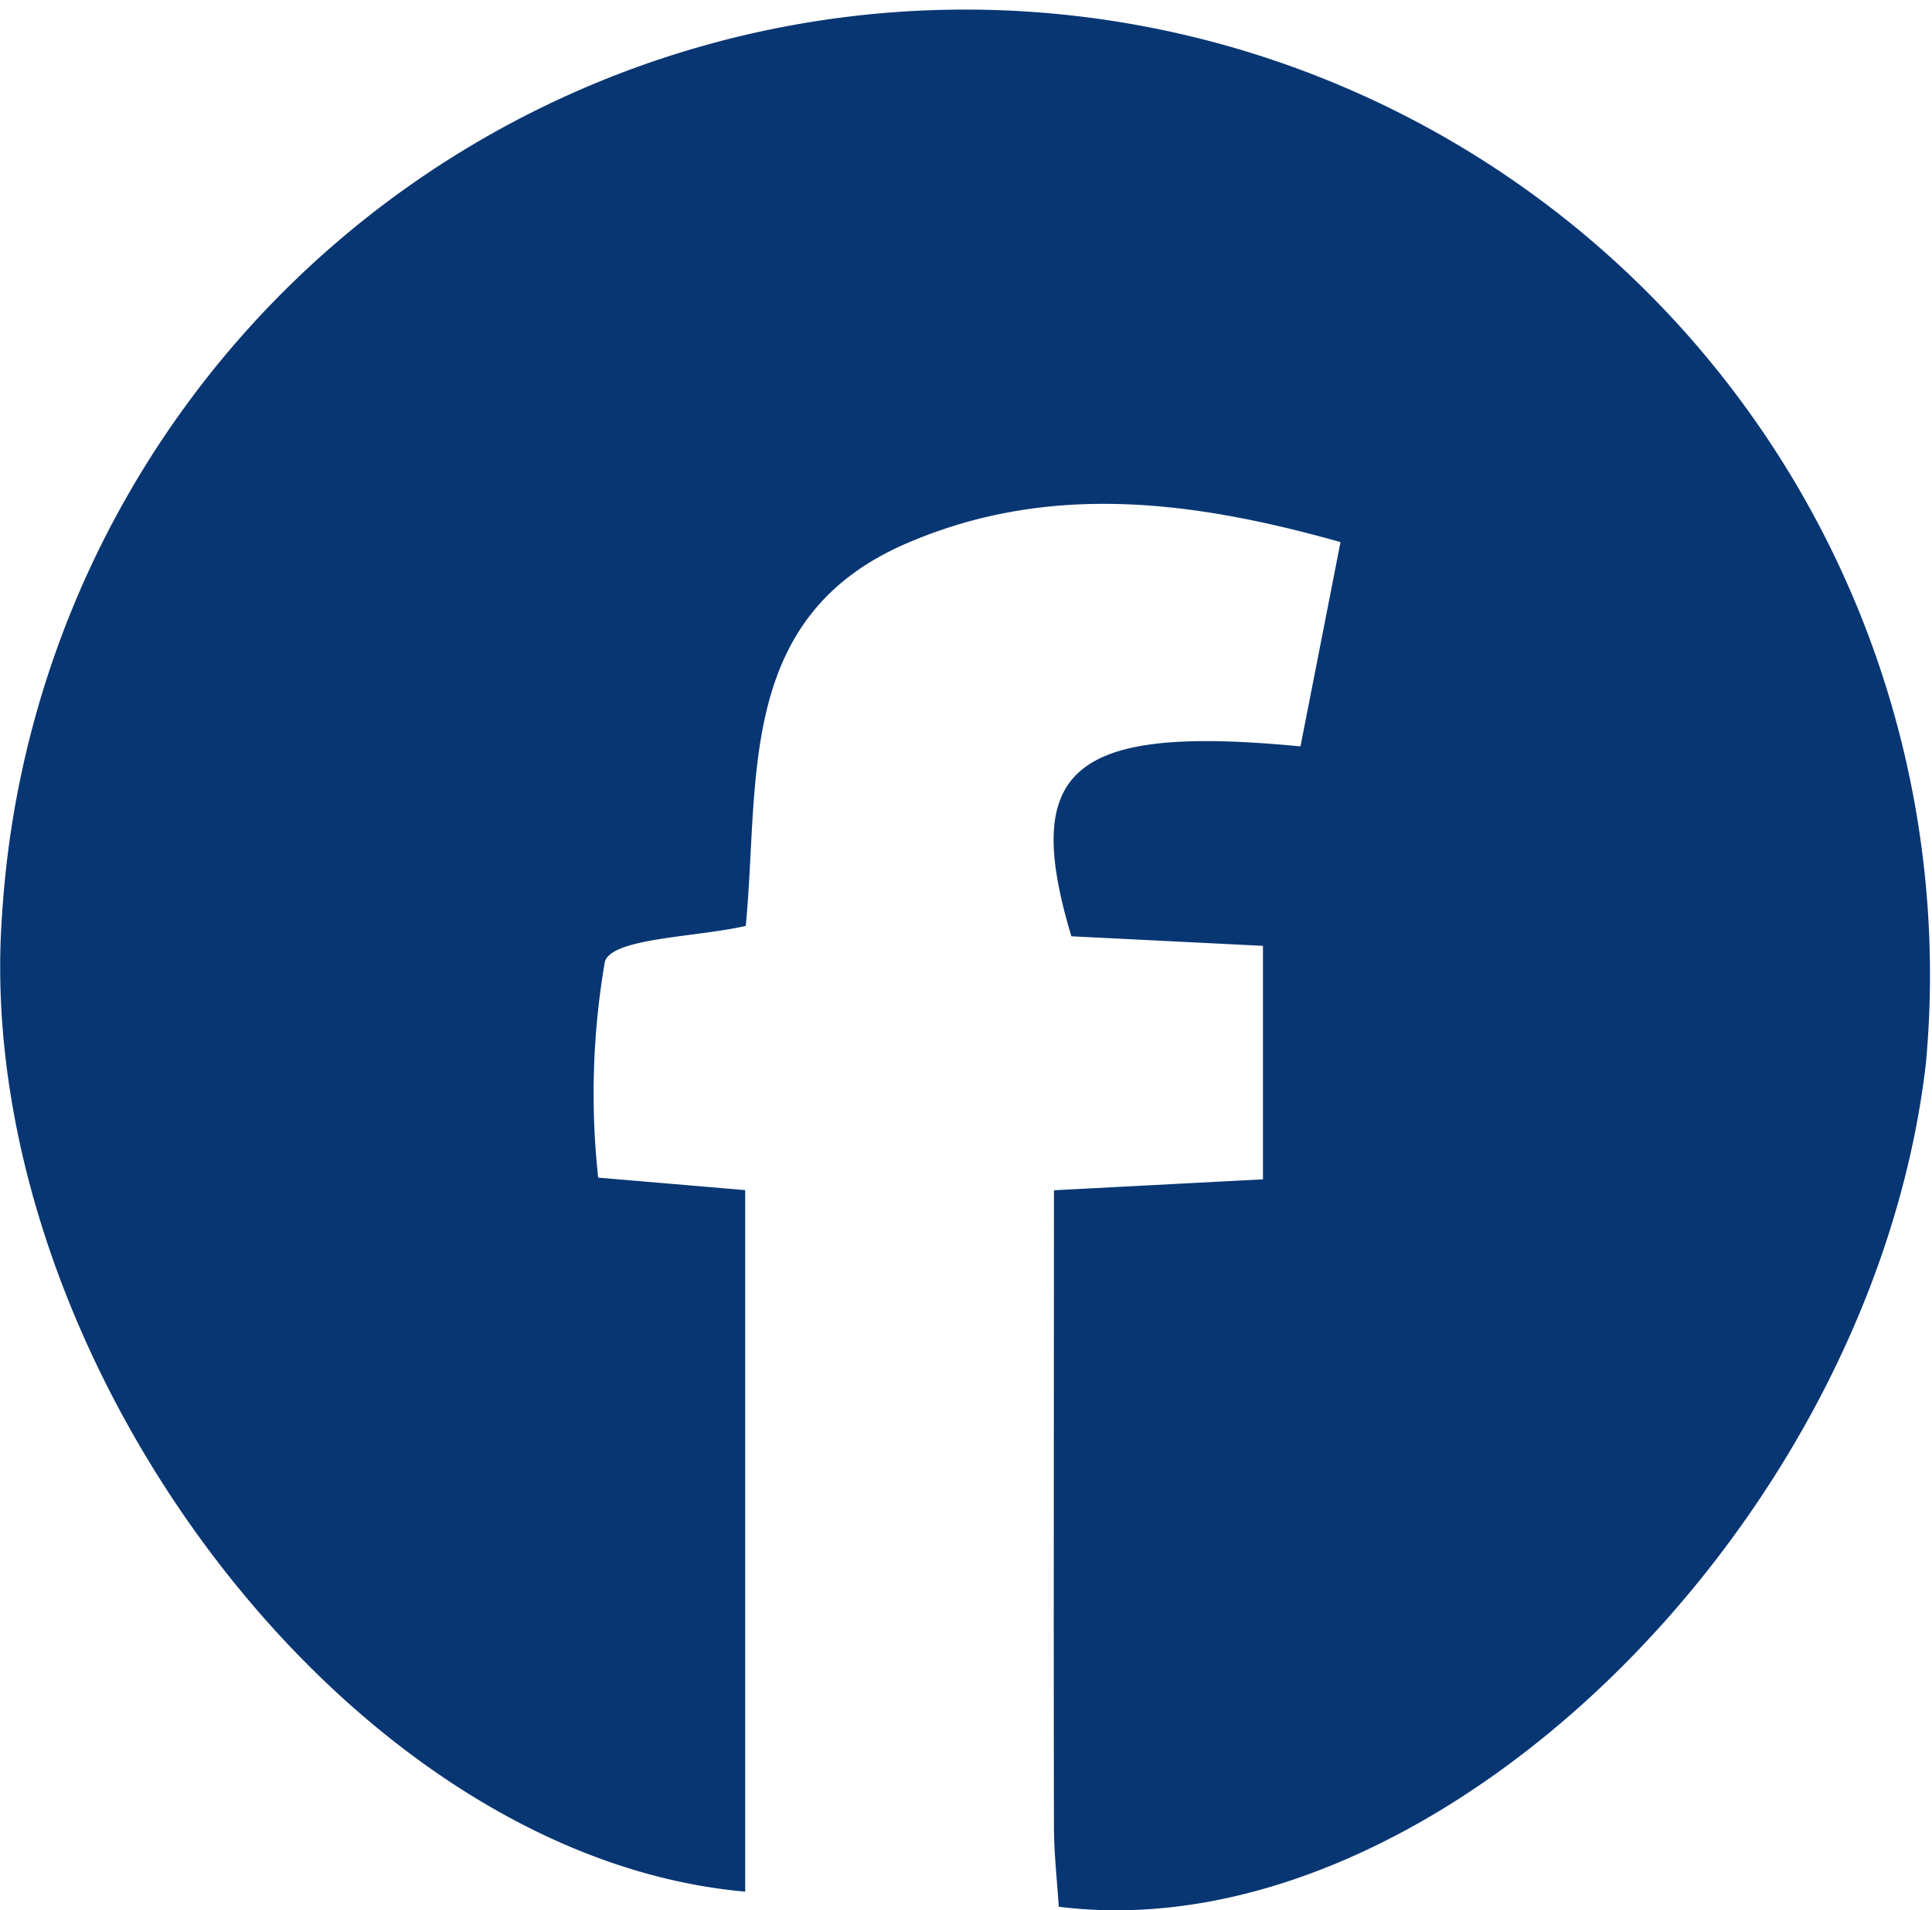 <svg xmlns="http://www.w3.org/2000/svg" width="37.243" height="36.817" viewBox="0 0 37.243 36.817"><path d="M1862.377,123.373c-.032-.5-.093-1.027-.093-1.551-.008-4.021,0-8.042,0-12.257l4.029-.211v-4.5l-3.693-.184c-.974-3.237.016-4.085,4.416-3.66.242-1.23.486-2.479.772-3.937-2.883-.814-5.651-1.15-8.371.027-3.294,1.424-2.823,4.574-3.094,7.37-.97.221-2.575.23-2.716.689a15,15,0,0,0-.129,4.162l2.834.241v13.52c-7.757-.687-14.952-10.46-14.323-18.858a18.6,18.6,0,1,1,37.083,2.9C1878.061,116,1869.608,124.284,1862.377,123.373Z" transform="translate(-1841.967 -86.625)" fill="#083673"/></svg>